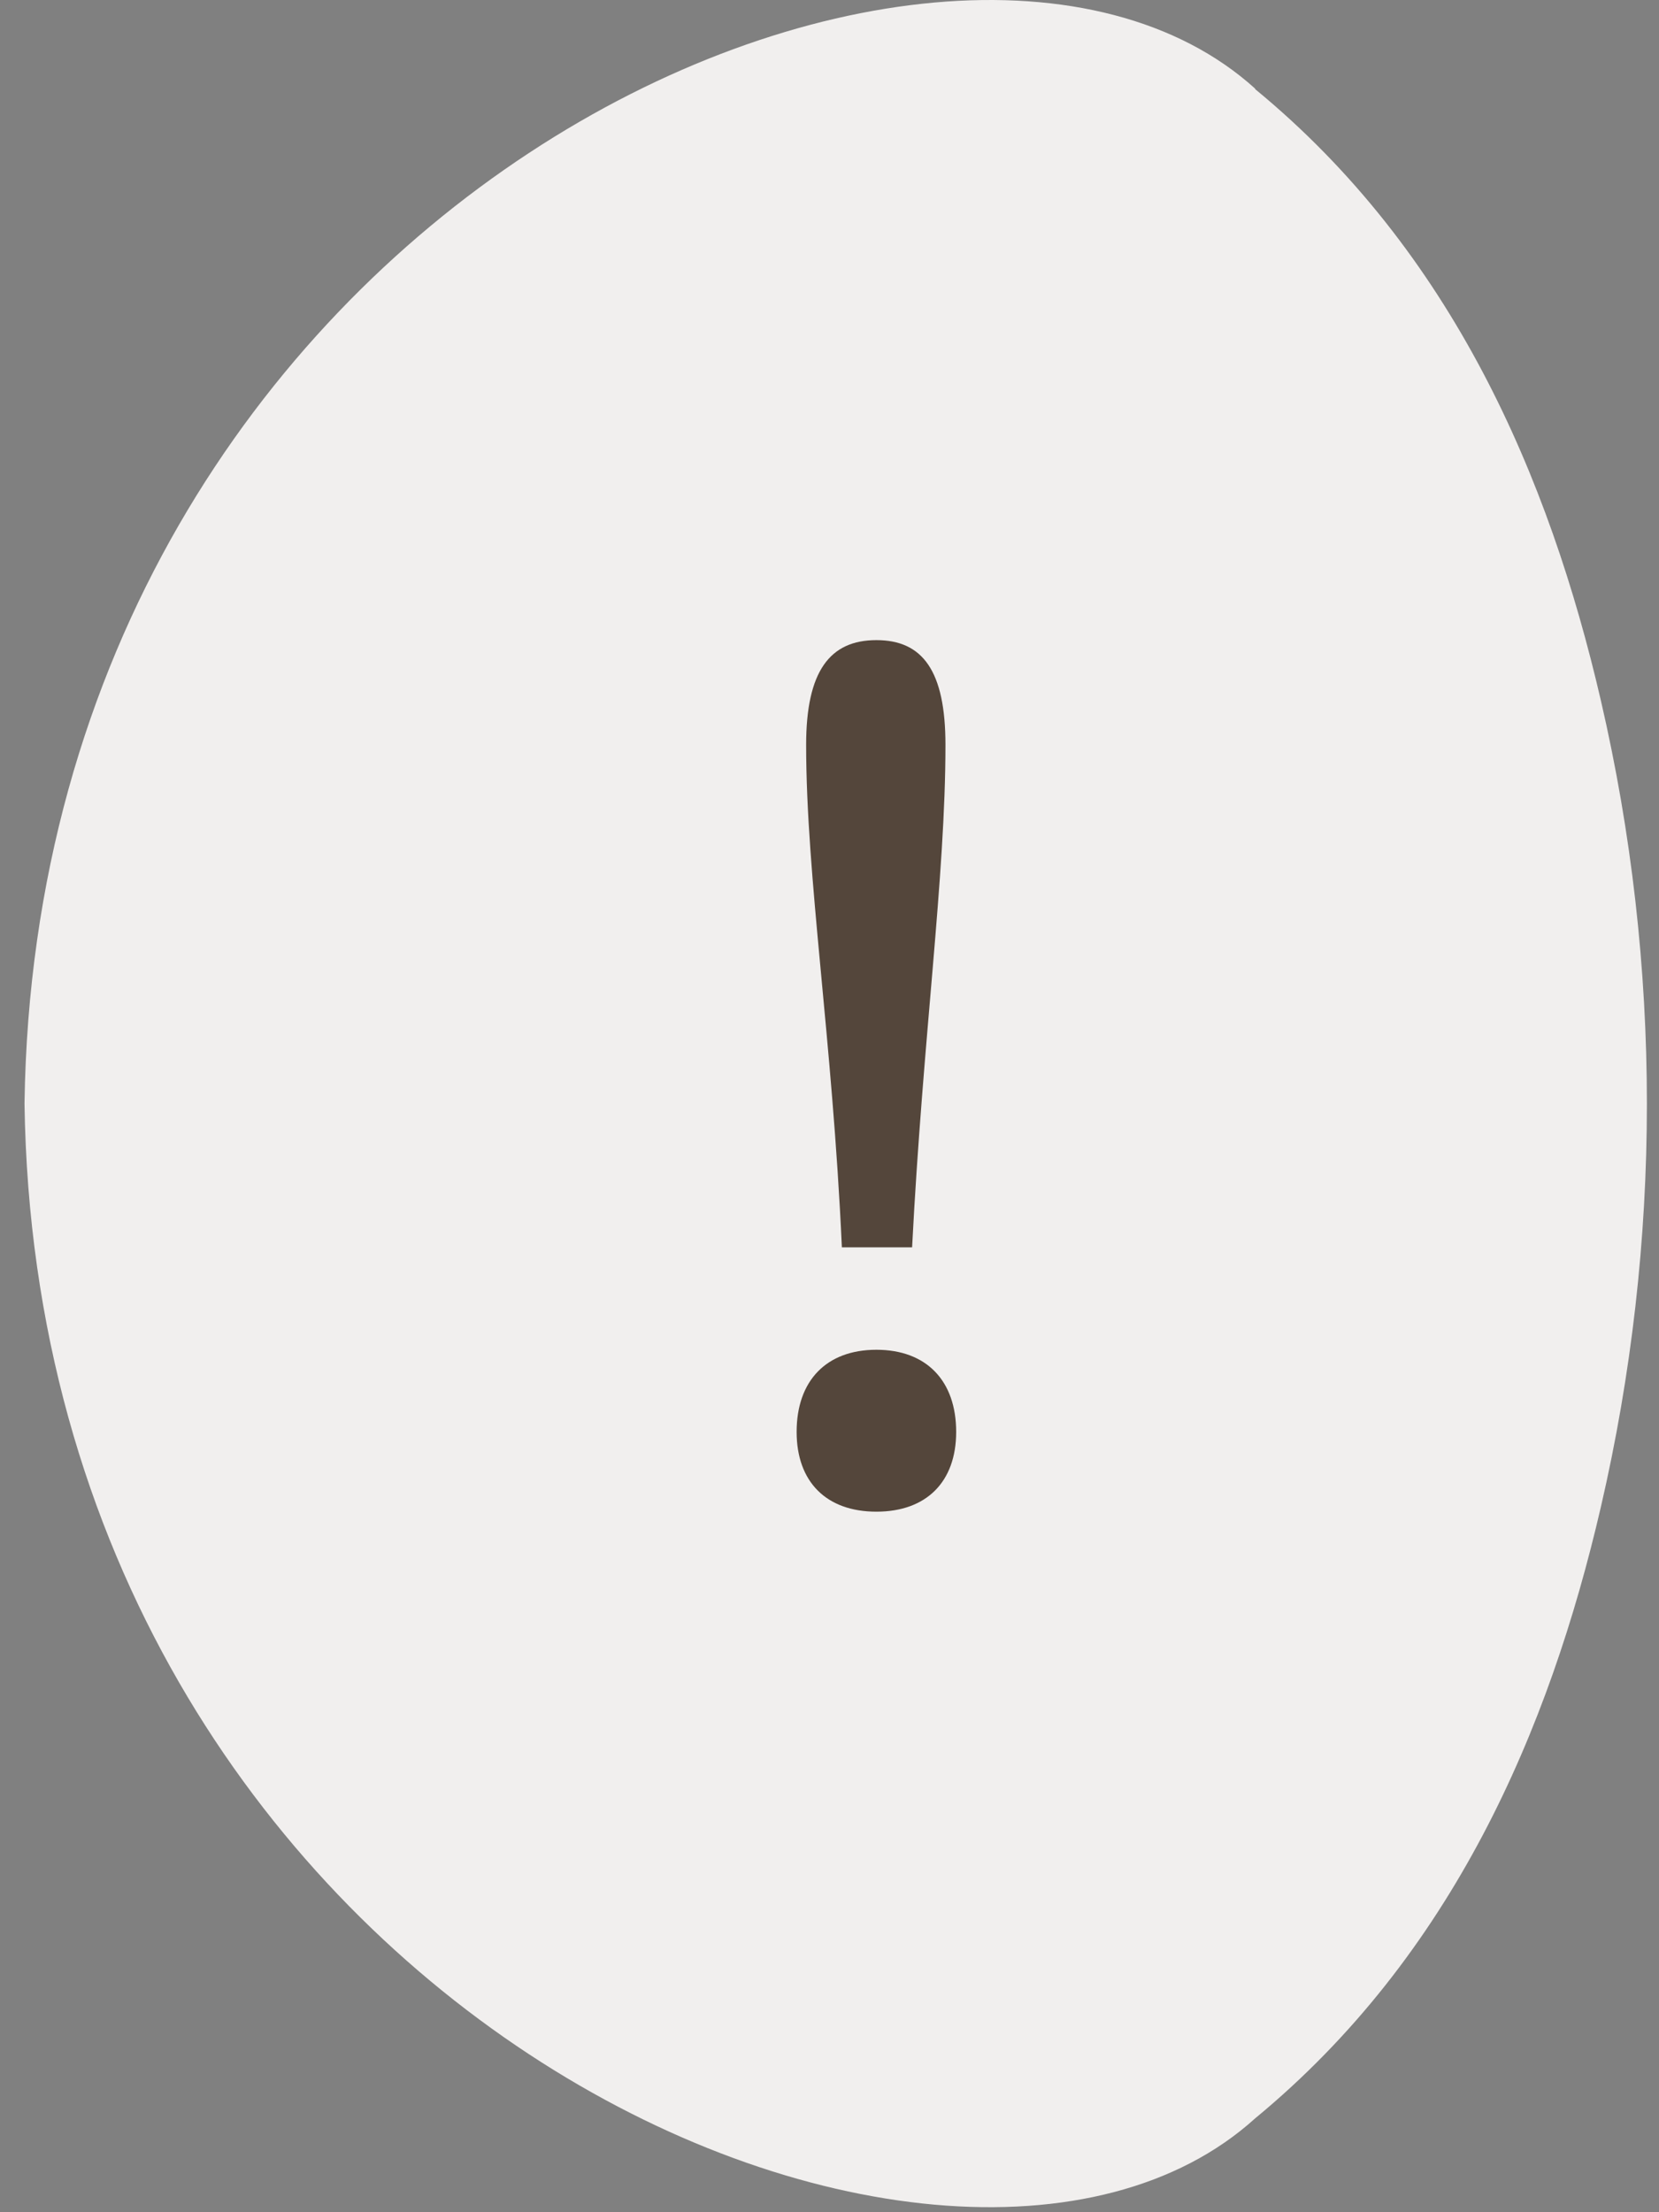 <?xml version="1.0" encoding="UTF-8"?> <svg xmlns="http://www.w3.org/2000/svg" width="48" height="64" viewBox="0 0 48 64" fill="none"><rect x="0" y="0" width="48" height="64" fill="#808080" stroke="none"/><path d="M36.316 2.579C42.033 7.279 44.827 13.827 46.317 20.261C48.094 27.927 48.094 35.937 46.317 43.602C44.827 50.036 42.033 56.57 36.316 61.284C27.375 69.38 1.081 58.017 0.709 31.924C1.082 5.832 27.375 -5.517 36.316 2.565L36.316 2.579Z" fill="#F1EFEE"></path><path d="M24.358 36.086C24.082 30.024 23.324 25.373 23.324 21.55C23.324 19.414 24.013 18.519 25.357 18.519C26.7 18.519 27.355 19.414 27.355 21.55C27.355 25.373 26.7 30.024 26.39 36.086H24.358ZM25.357 43.733C23.91 43.733 23.049 42.872 23.049 41.425C23.049 39.944 23.91 39.049 25.357 39.049C26.803 39.049 27.665 39.944 27.665 41.425C27.665 42.872 26.803 43.733 25.357 43.733Z" fill="#54463B"></path></svg> 